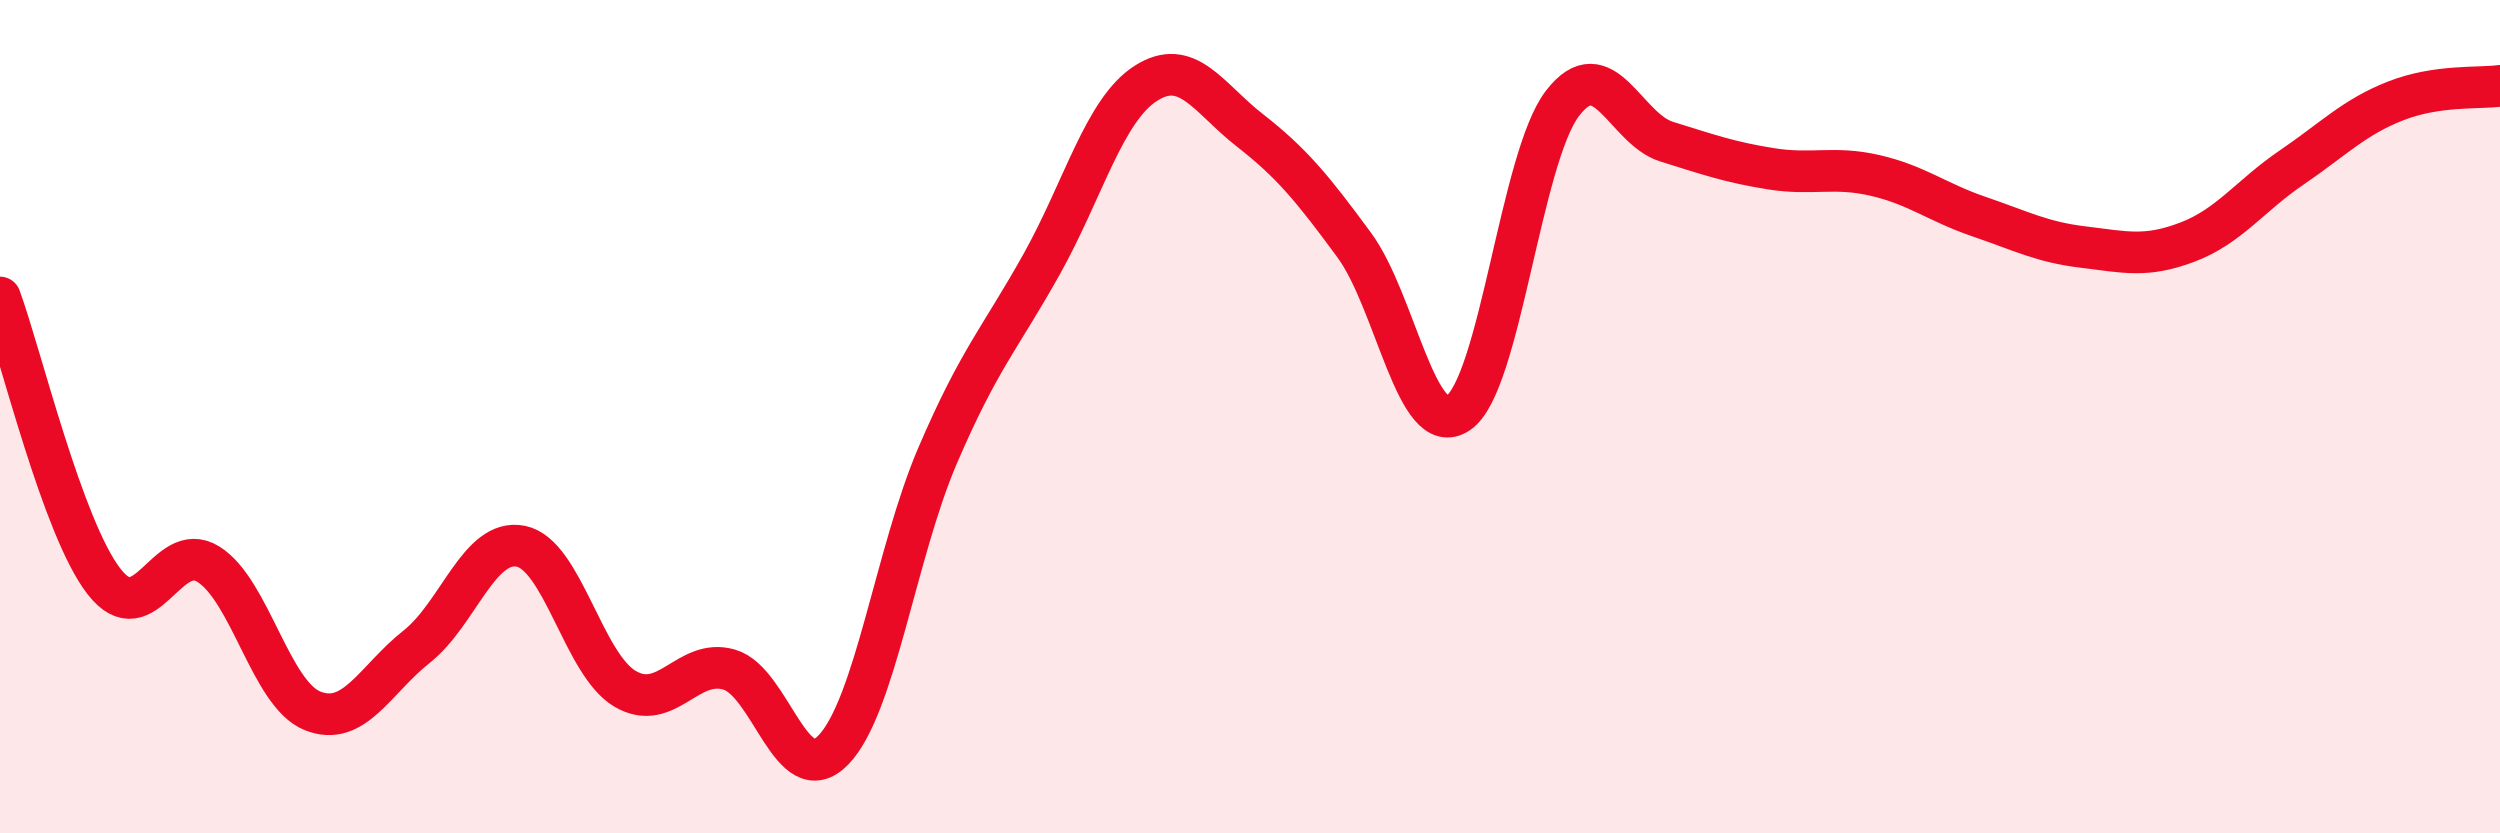 
    <svg width="60" height="20" viewBox="0 0 60 20" xmlns="http://www.w3.org/2000/svg">
      <path
        d="M 0,7.14 C 0.5,8.5 1.5,12.68 2.5,13.96 C 3.5,15.24 4,12.92 5,13.54 C 6,14.16 6.5,16.66 7.5,17.06 C 8.5,17.46 9,16.31 10,15.52 C 11,14.73 11.5,12.91 12.5,13.11 C 13.5,13.31 14,15.94 15,16.53 C 16,17.12 16.5,15.78 17.5,16.07 C 18.5,16.36 19,19.03 20,18 C 21,16.97 21.5,13.27 22.5,10.94 C 23.5,8.61 24,8.13 25,6.34 C 26,4.55 26.5,2.64 27.5,2 C 28.5,1.36 29,2.35 30,3.13 C 31,3.91 31.5,4.52 32.5,5.88 C 33.5,7.24 34,10.59 35,9.91 C 36,9.23 36.5,3.78 37.5,2.48 C 38.5,1.18 39,3.09 40,3.4 C 41,3.71 41.5,3.89 42.5,4.05 C 43.5,4.21 44,3.98 45,4.21 C 46,4.44 46.5,4.86 47.5,5.2 C 48.5,5.54 49,5.81 50,5.93 C 51,6.05 51.5,6.19 52.5,5.81 C 53.5,5.43 54,4.7 55,4.02 C 56,3.34 56.5,2.81 57.5,2.42 C 58.5,2.03 59.5,2.13 60,2.06L60 20L0 20Z"
        fill="#EB0A25"
        opacity="0.1"
        stroke-linecap="round"
        stroke-linejoin="round"
      />
      <path
        d="M 0,7.14 C 0.5,8.5 1.5,12.68 2.5,13.96 C 3.5,15.24 4,12.92 5,13.54 C 6,14.16 6.5,16.66 7.5,17.06 C 8.5,17.46 9,16.31 10,15.52 C 11,14.73 11.5,12.91 12.5,13.11 C 13.5,13.31 14,15.94 15,16.53 C 16,17.12 16.5,15.78 17.5,16.07 C 18.5,16.36 19,19.03 20,18 C 21,16.97 21.5,13.27 22.5,10.94 C 23.5,8.61 24,8.13 25,6.34 C 26,4.55 26.5,2.64 27.5,2 C 28.5,1.36 29,2.35 30,3.13 C 31,3.91 31.5,4.52 32.5,5.88 C 33.5,7.24 34,10.59 35,9.91 C 36,9.23 36.5,3.78 37.5,2.48 C 38.5,1.18 39,3.09 40,3.4 C 41,3.71 41.5,3.89 42.5,4.05 C 43.5,4.21 44,3.98 45,4.21 C 46,4.44 46.5,4.86 47.5,5.2 C 48.5,5.54 49,5.81 50,5.93 C 51,6.05 51.5,6.19 52.5,5.81 C 53.5,5.43 54,4.7 55,4.02 C 56,3.34 56.5,2.81 57.5,2.42 C 58.5,2.03 59.5,2.13 60,2.06"
        stroke="#EB0A25"
        stroke-width="1"
        fill="none"
        stroke-linecap="round"
        stroke-linejoin="round"
      />
    </svg>
  